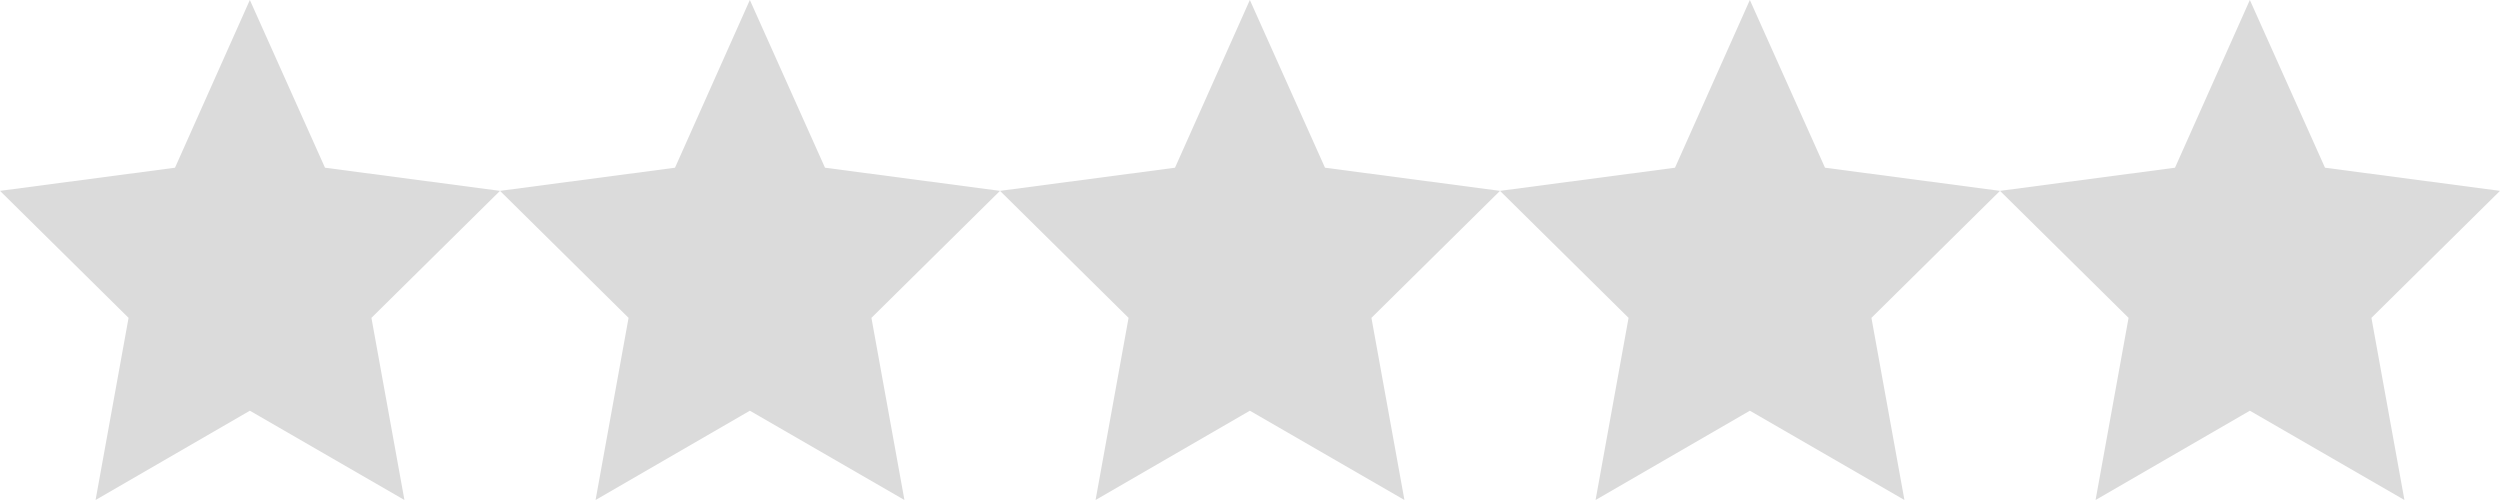 <svg id="Stars_Default" data-name="Stars Default" xmlns="http://www.w3.org/2000/svg" viewBox="0 0 175 35"><defs><style>.cls-1{fill:#dbdbdb;fill-rule:evenodd;}</style></defs><title>stars</title><polygon id="_1st" data-name="1st" class="cls-1" points="17.49 0 22.75 11.74 35 13.36 26 22.25 28.31 35 17.49 28.75 6.69 35 9 22.25 0 13.36 12.25 11.74 17.49 0"/><polygon id="_2nd" data-name="2nd" class="cls-1" points="52.49 0 57.75 11.74 70 13.36 61 22.25 63.31 35 52.49 28.75 41.69 35 44 22.25 35 13.36 47.25 11.74 52.49 0"/><polygon id="_3rd" data-name="3rd" class="cls-1" points="87.49 0 92.75 11.74 105 13.36 96 22.25 98.31 35 87.49 28.75 76.69 35 79 22.25 70 13.36 82.25 11.74 87.49 0"/><polygon id="_4th" data-name="4th" class="cls-1" points="122.49 0 127.75 11.74 140 13.36 131 22.25 133.31 35 122.49 28.75 111.69 35 114 22.25 105 13.36 117.25 11.74 122.49 0"/><polygon id="_5th" data-name="5th" class="cls-1" points="157.49 0 162.75 11.74 175 13.36 166 22.25 168.31 35 157.49 28.75 146.69 35 149 22.25 140 13.36 152.25 11.74 157.49 0"/></svg>
